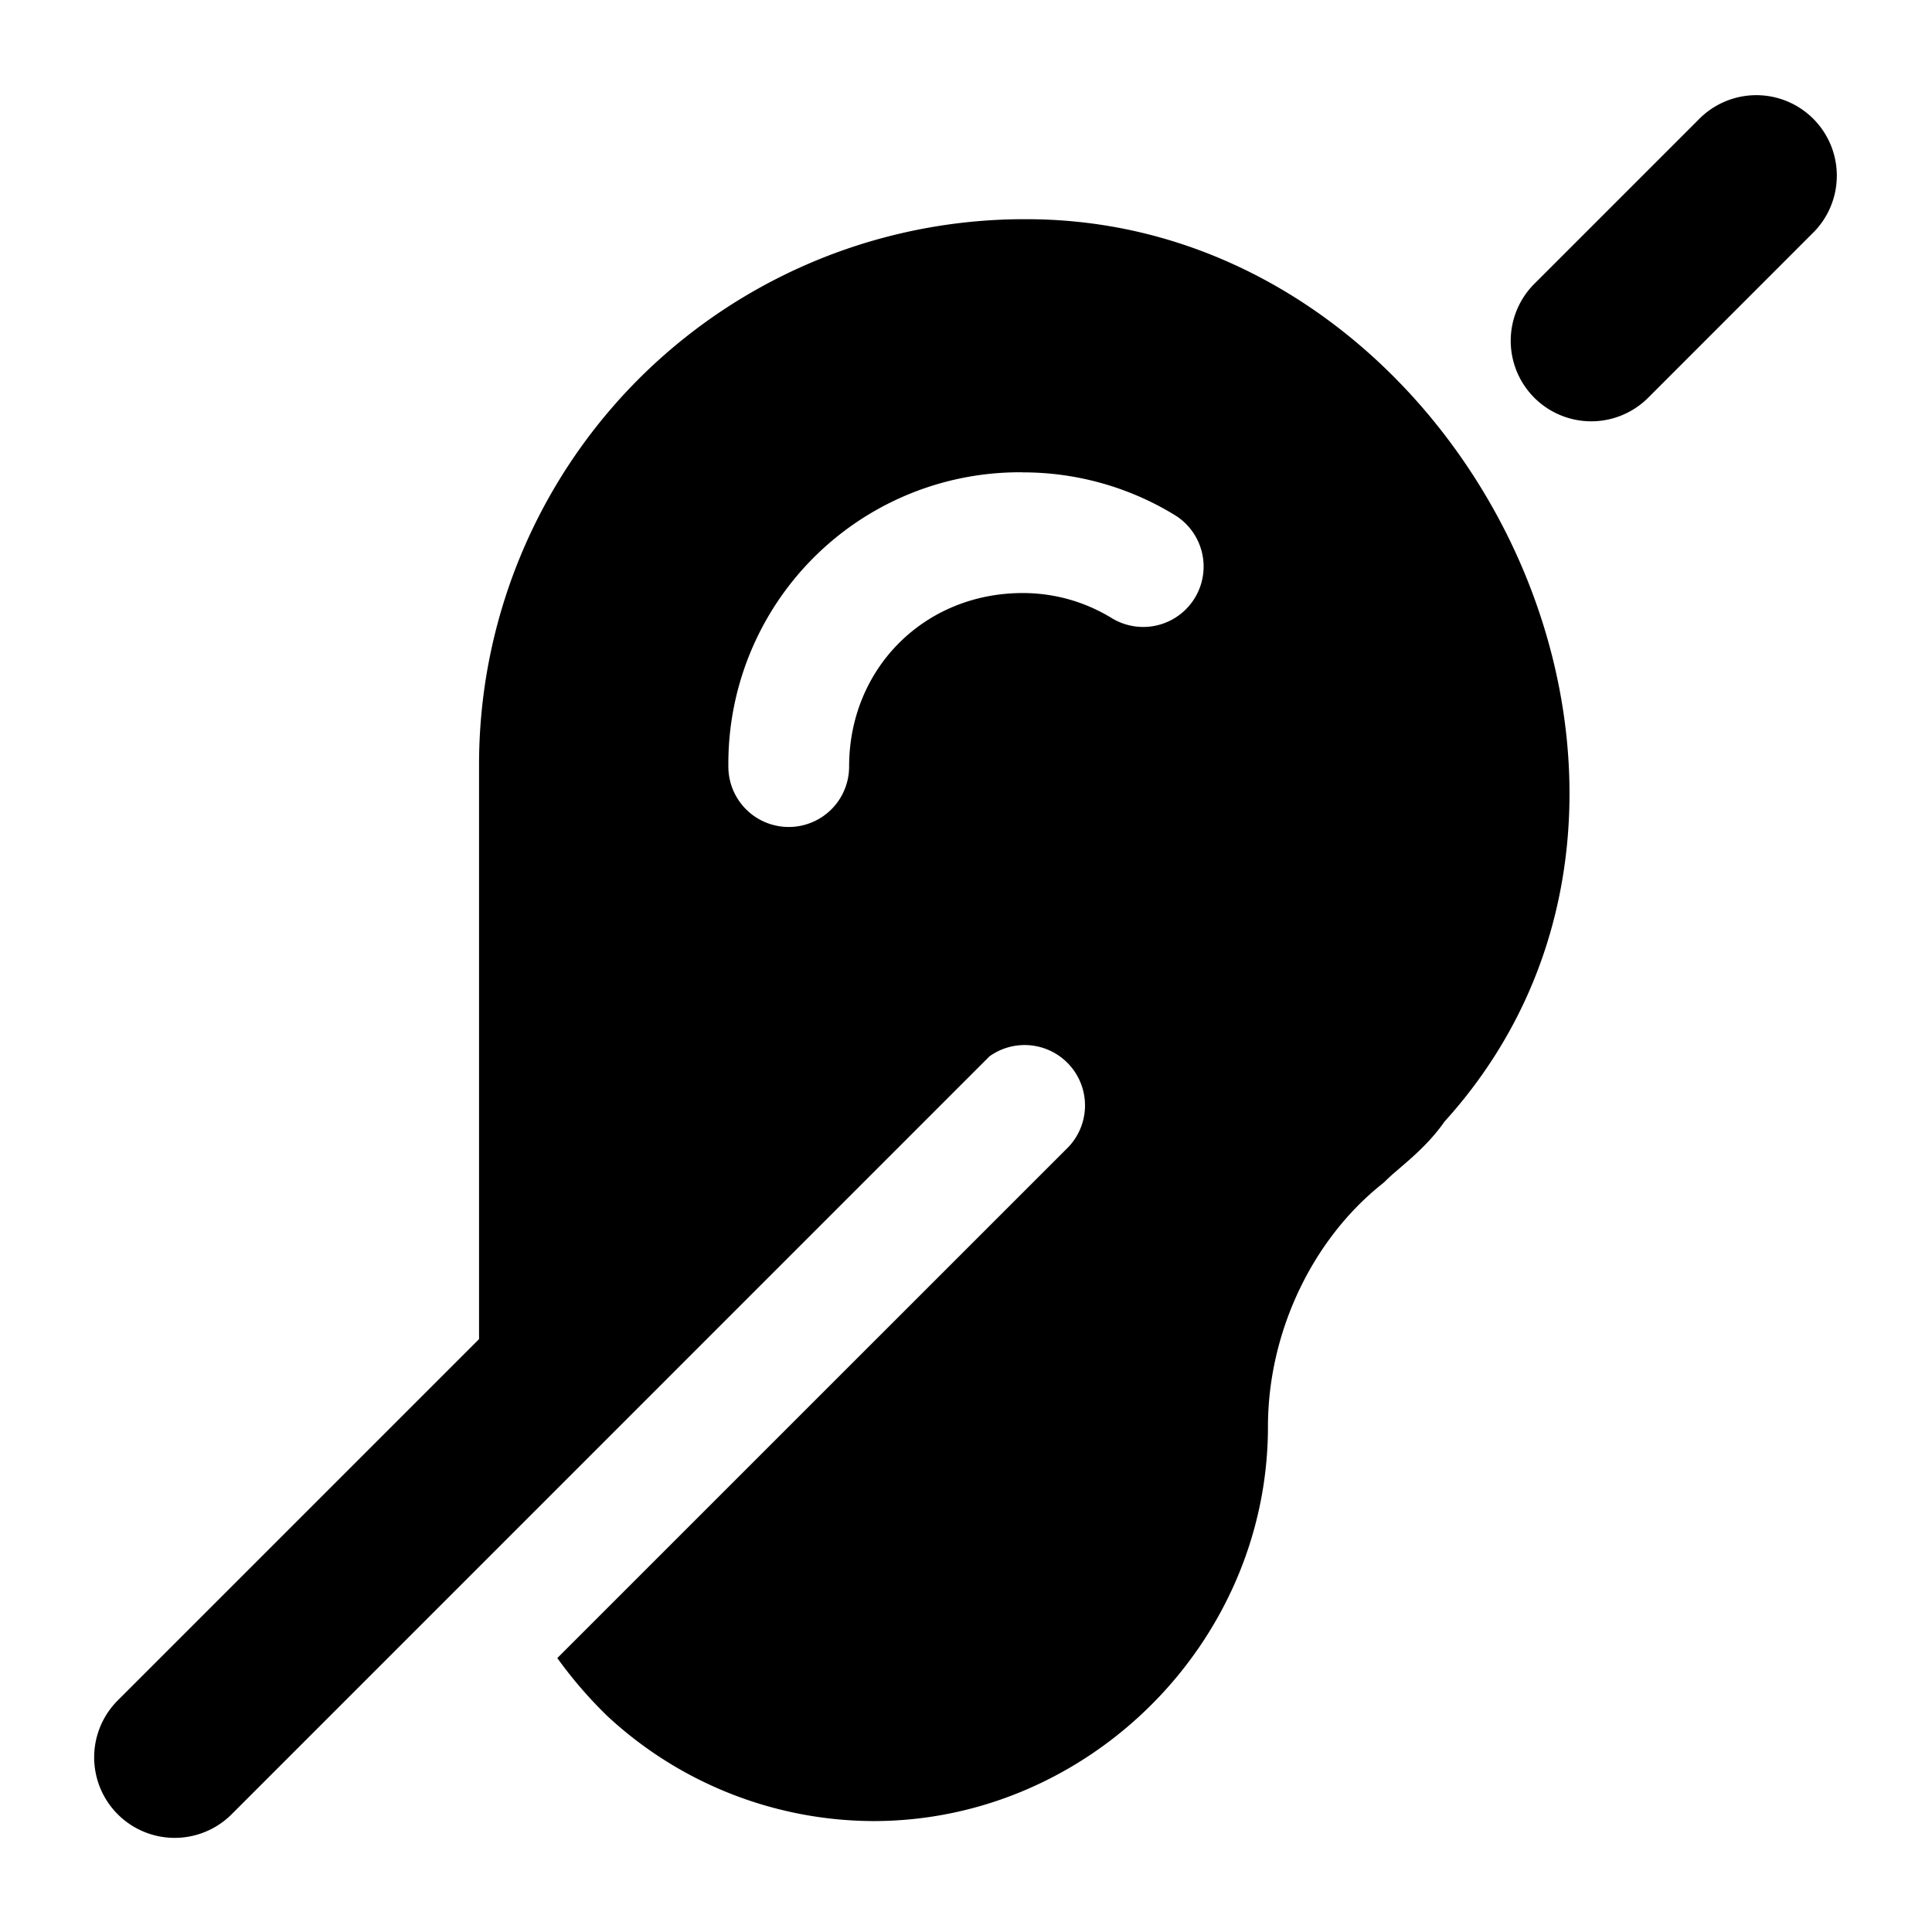 <svg xmlns="http://www.w3.org/2000/svg" fill="none" viewBox="0 0 24 24"><path fill="#000000" fill-rule="evenodd" d="M1.463 21.123a1 1 0 1 0 1.414 1.415l9.415 -9.416a0.75 0.75 0 0 1 0.963 1.144l-6.332 6.331a5.4 5.4 0 0 0 0.613 0.712l0.005 0.005a4.878 4.878 0 0 0 3.31 1.308c2.676 0 4.9 -2.224 4.9 -4.9 0 -1.155 0.537 -2.309 1.412 -3.01a0.497 0.497 0 0 0 0.042 -0.036c0.053 -0.053 0.102 -0.096 0.166 -0.15 0.046 -0.04 0.099 -0.085 0.165 -0.144 0.128 -0.116 0.279 -0.263 0.408 -0.449 1.876 -2.069 1.914 -4.883 0.85 -7.14 -1.067 -2.264 -3.288 -4.07 -6.043 -4.07a6.774 6.774 0 0 0 -6.8 6.8v7.112l-4.488 4.488ZM19.06 3.526a1 1 0 0 0 1.414 1.415l2.063 -2.064a1 1 0 0 0 -1.414 -1.414L19.06 3.526Zm-6.356 2.341a3.619 3.619 0 0 0 -3.656 3.656 0.75 0.75 0 1 0 1.5 0c0 -1.22 0.936 -2.156 2.156 -2.156 0.409 0 0.785 0.115 1.106 0.311a0.75 0.75 0 0 0 0.783 -1.28 3.608 3.608 0 0 0 -1.89 -0.53Z" clip-rule="evenodd" stroke-width="1"></path></svg>